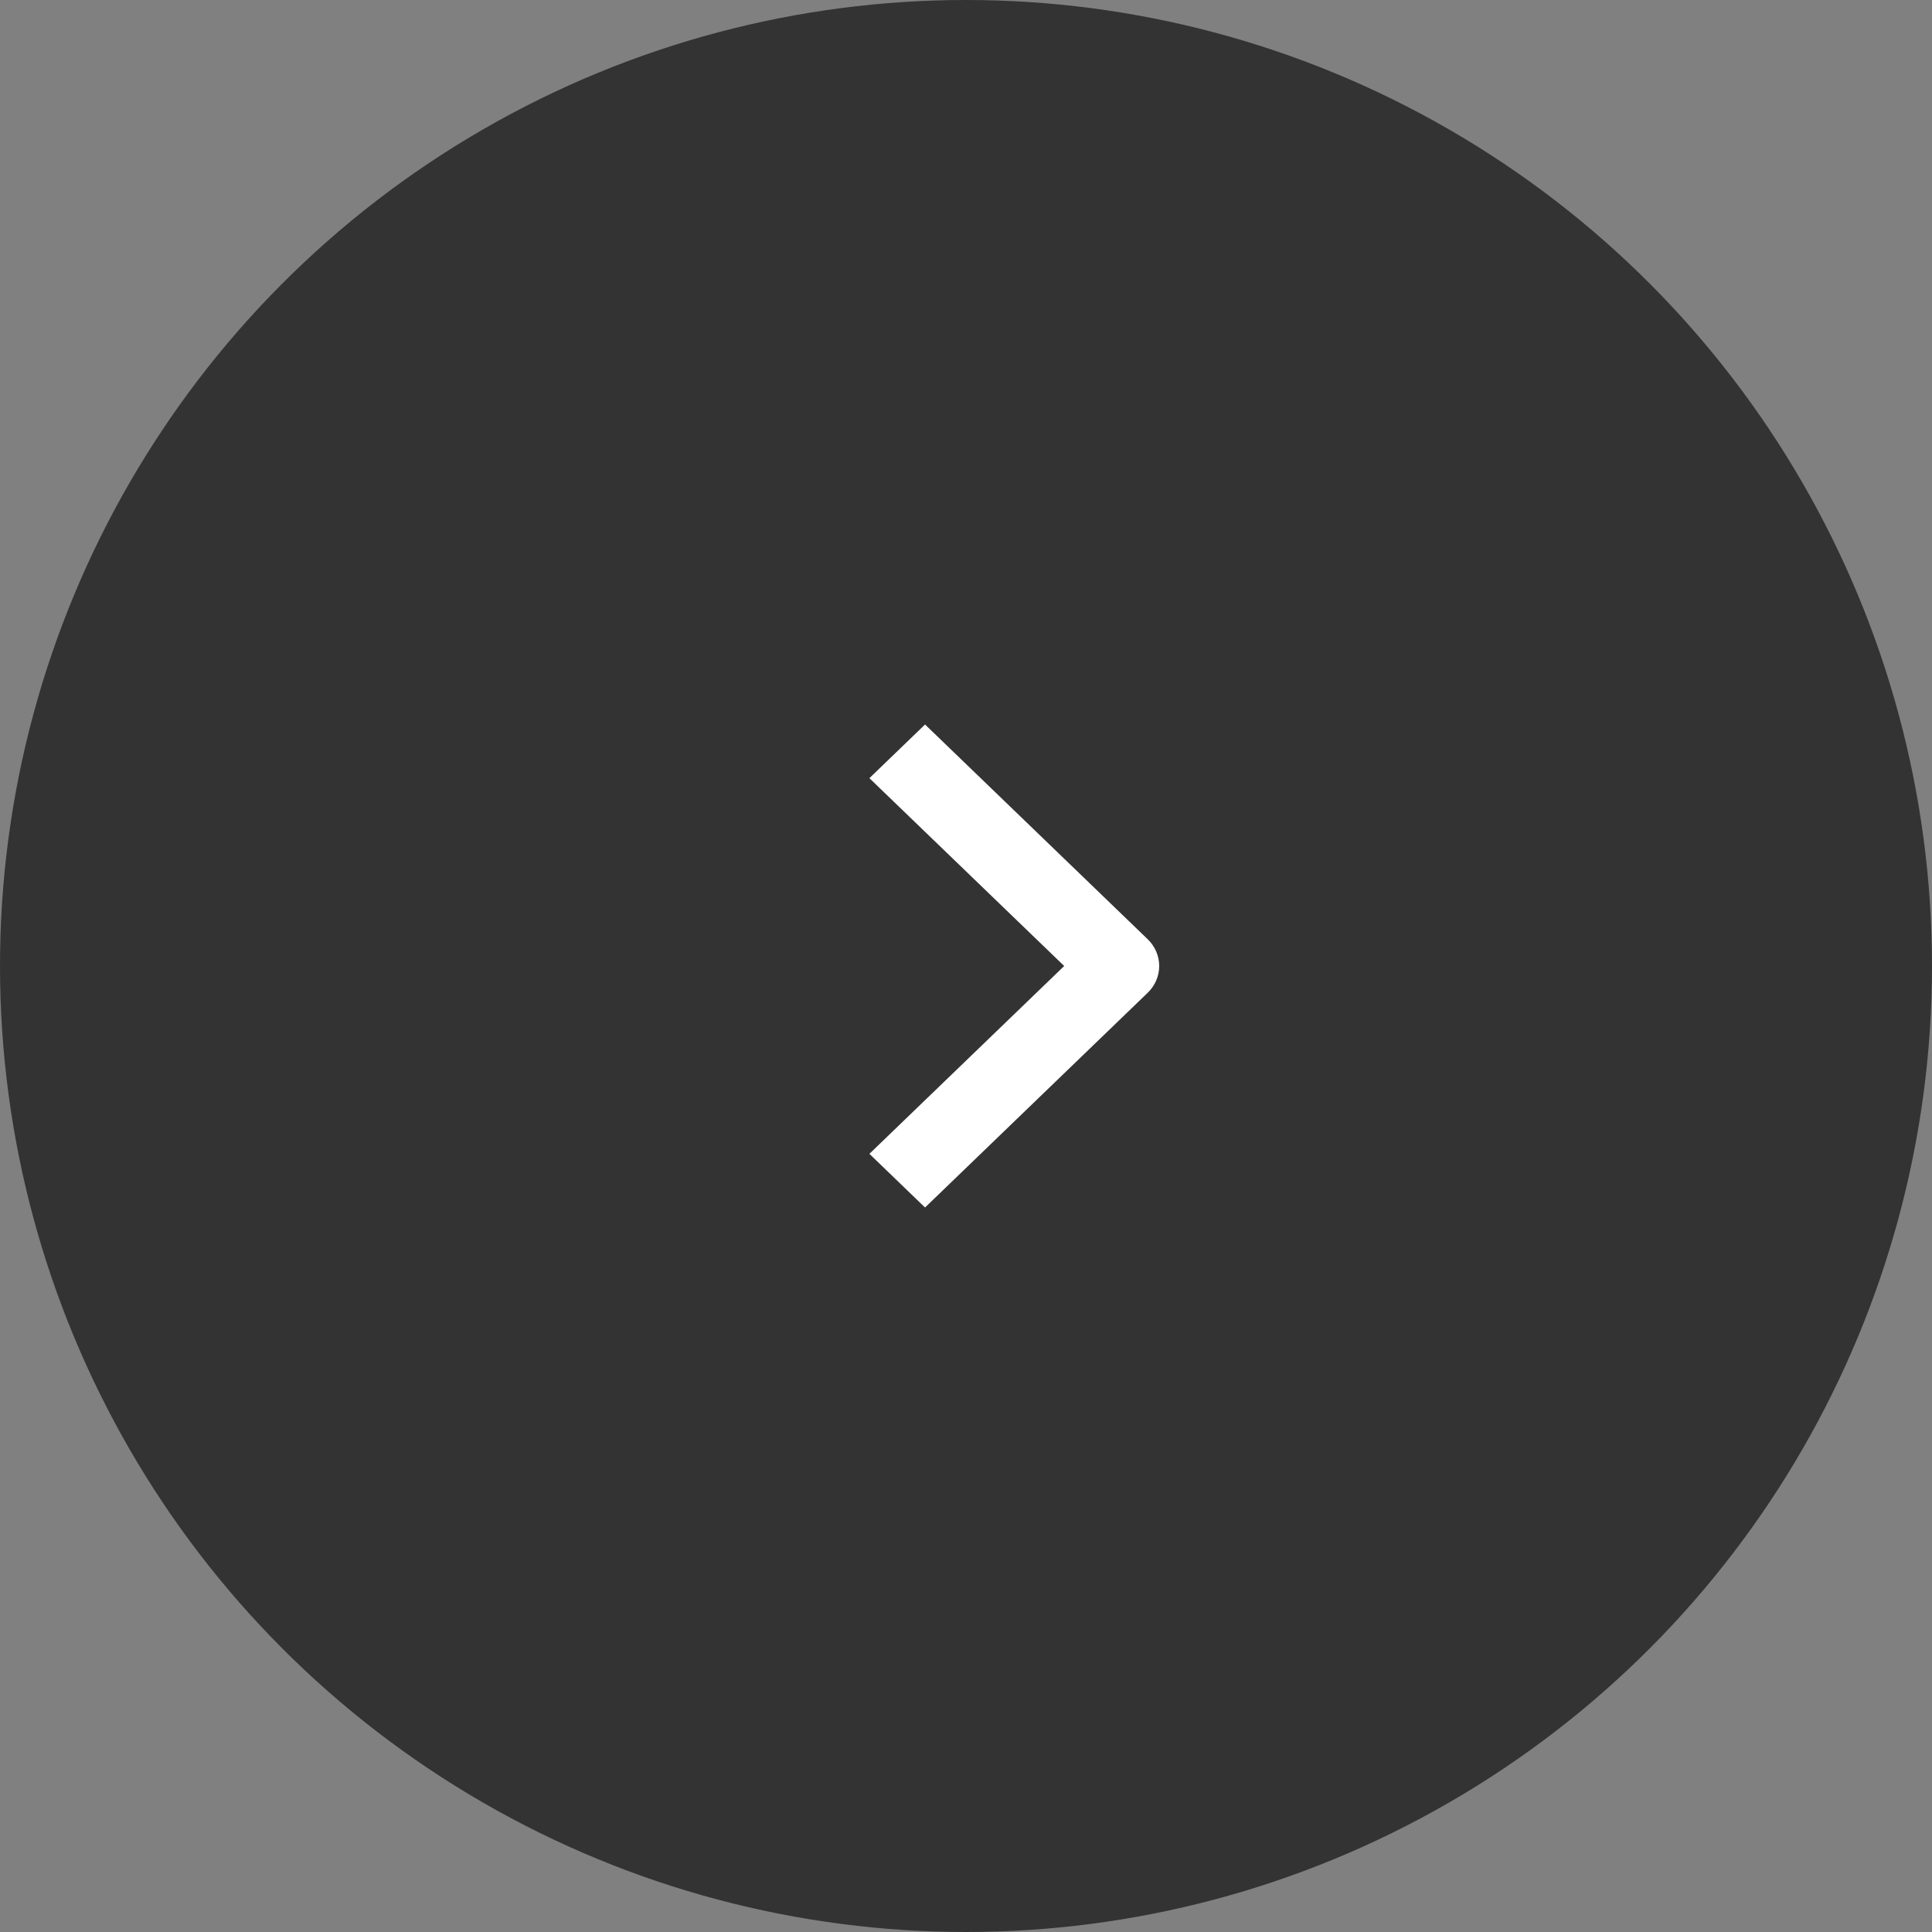 <svg width="40" height="40" viewBox="0 0 40 40" fill="none" xmlns="http://www.w3.org/2000/svg">
<rect x="0" y="0" width="40" height="40" fill="#808080" stroke="none"/>
<circle cx="20" cy="20" r="20" fill="#333333"/>
<g clip-path="url(#clip0_14_1219)">
<path fill-rule="evenodd" clip-rule="evenodd" d="M23.761 20.555L19.152 25L18 23.889L22.033 20L18 16.111L19.152 15L23.761 19.445C23.914 19.592 24 19.792 24 20C24 20.208 23.914 20.408 23.761 20.555Z" fill="white"/>
</g>
<defs>
<clipPath id="clip0_14_1219">
<rect width="6" height="10" fill="white" transform="translate(18 15)"/>
</clipPath>
</defs>
</svg>
